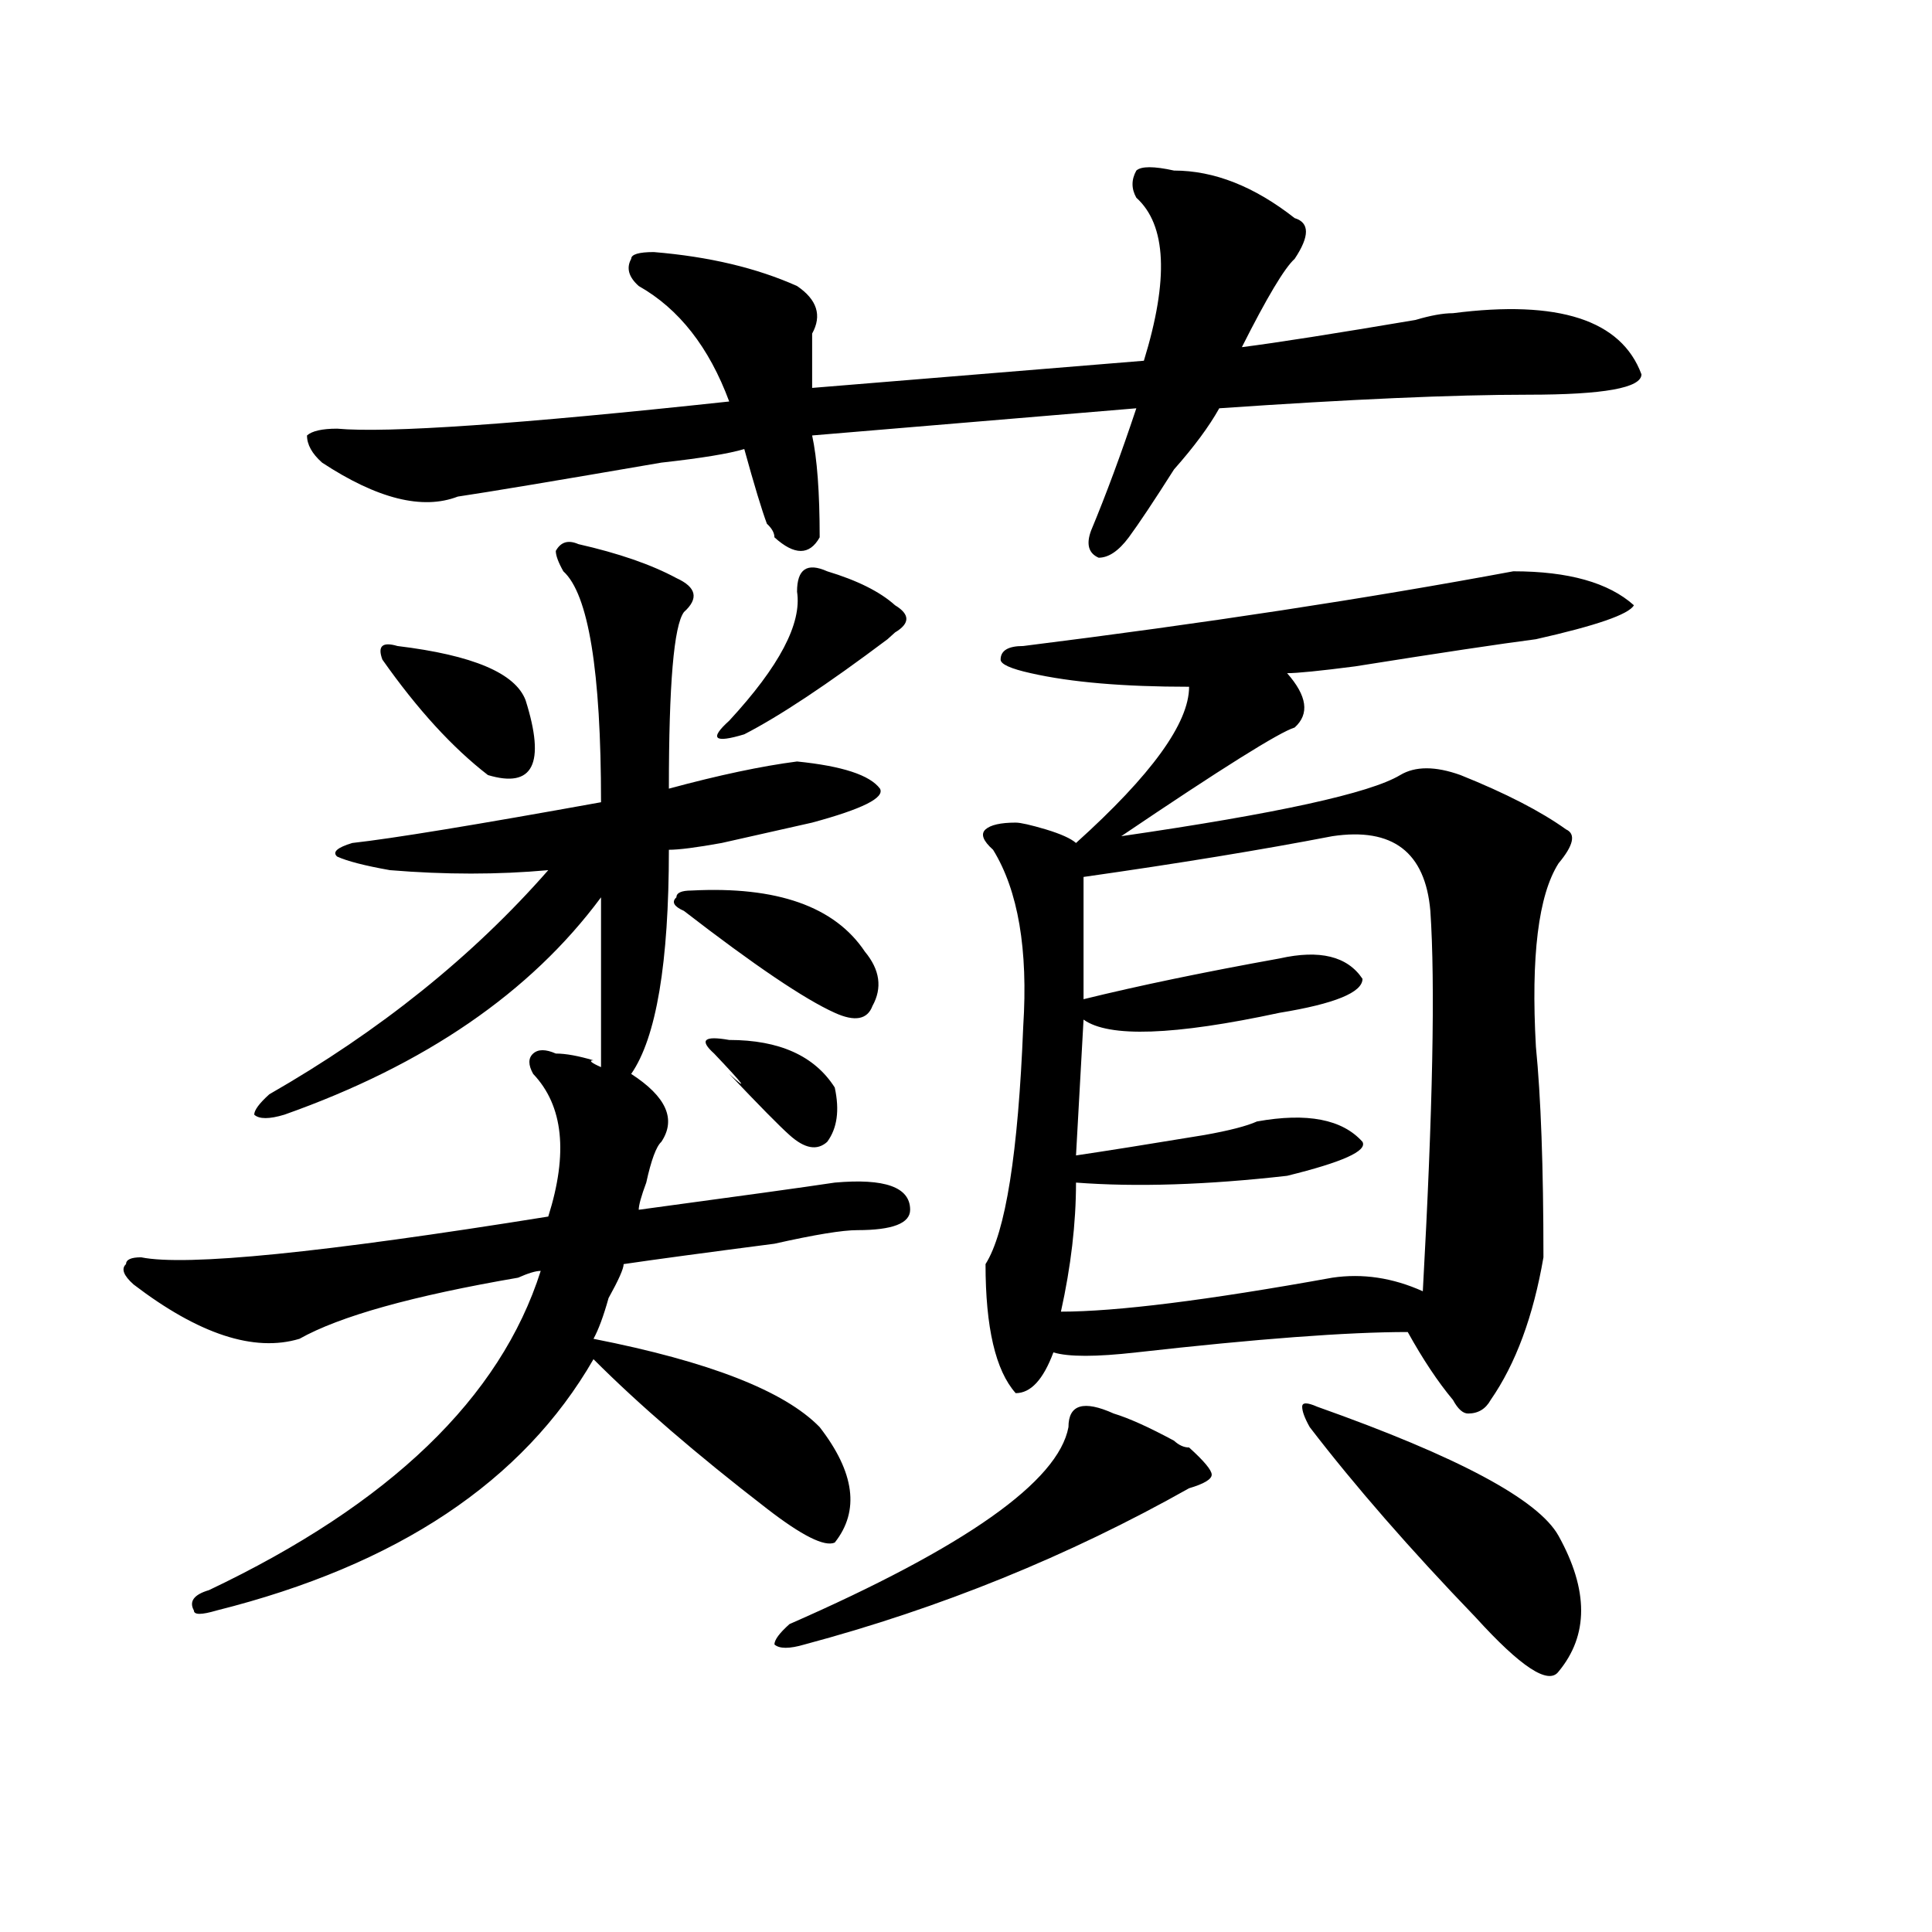 <?xml version="1.0" encoding="utf-8"?>
<!-- Generator: Adobe Illustrator 16.0.0, SVG Export Plug-In . SVG Version: 6.00 Build 0)  -->
<!DOCTYPE svg PUBLIC "-//W3C//DTD SVG 1.1//EN" "http://www.w3.org/Graphics/SVG/1.1/DTD/svg11.dtd">
<svg version="1.1" id="图层_1" xmlns="http://www.w3.org/2000/svg" xmlns:xlink="http://www.w3.org/1999/xlink" x="0px" y="0px"
	 width="1000px" height="1000px" viewBox="0 0 1000 1000" enable-background="new 0 0 1000 1000" xml:space="preserve">
<path d="M299.383,281.641c20.792,4.725,37.682,10.547,50.73,17.578c10.365,4.725,11.707,10.547,3.902,17.578
	c-5.244,7.031-7.805,37.519-7.805,91.406c25.975-7.031,48.108-11.7,66.34-14.063c23.414,2.362,37.682,7.031,42.926,14.063
	c2.561,4.725-9.146,10.547-35.121,17.578c-10.427,2.362-26.036,5.878-46.828,10.547c-13.049,2.362-22.134,3.516-27.316,3.516
	c0,58.612-6.524,97.284-19.512,116.016c18.17,11.756,23.414,23.456,15.609,35.156c-2.622,2.362-5.244,9.394-7.805,21.094
	c-2.622,7.031-3.902,11.756-3.902,14.063c52.011-7.031,85.852-11.7,101.461-14.063c25.975-2.307,39.023,2.362,39.023,14.063
	c0,7.031-9.146,10.547-27.316,10.547c-7.805,0-22.134,2.362-42.926,7.031c-36.463,4.725-62.438,8.24-78.047,10.547
	c0,2.362-2.622,8.24-7.805,17.578c-2.622,9.394-5.243,16.425-7.805,21.094c59.815,11.756,98.839,26.972,117.07,45.703
	c18.17,23.456,20.792,43.396,7.805,59.766c-5.244,2.307-16.951-3.516-35.121-17.578c-36.463-28.125-66.34-53.888-89.754-77.344
	c-36.462,63.281-101.461,106.622-195.117,130.078c-7.805,2.307-11.707,2.307-11.707,0c-2.622-4.725,0-8.24,7.805-10.547
	c93.656-44.494,150.851-99.591,171.703-165.234c-2.622,0-6.524,1.209-11.707,3.516c-54.633,9.394-92.376,19.94-113.168,31.641
	c-23.414,7.031-52.071-2.307-85.852-28.125c-5.243-4.669-6.524-8.185-3.902-10.547c0-2.307,2.562-3.516,7.805-3.516
	c23.414,4.725,93.656-2.307,210.727-21.094c10.366-32.794,7.805-57.403-7.805-73.828c-2.622-4.669-2.622-8.185,0-10.547
	c2.562-2.307,6.464-2.307,11.707,0c5.183,0,11.707,1.209,19.512,3.516c-2.622,0-1.341,1.209,3.902,3.516c0-14.063,0-43.341,0-87.891
	c-36.462,49.219-91.095,86.737-163.898,112.5c-7.805,2.362-13.048,2.362-15.609,0c0-2.307,2.562-5.822,7.805-10.547
	c57.194-32.794,105.363-71.466,144.387-116.016c-26.036,2.362-53.353,2.362-81.949,0c-13.048-2.307-22.134-4.669-27.316-7.031
	c-2.622-2.307,0-4.669,7.805-7.031c20.792-2.307,63.718-9.338,128.777-21.094c0-67.95-6.524-107.775-19.512-119.531
	c-2.622-4.669-3.902-8.185-3.902-10.547C290.237,280.487,294.14,279.334,299.383,281.641z M607.668,88.281
	c20.792,0,41.584,8.24,62.438,24.609c7.805,2.362,7.805,9.394,0,21.094c-5.244,4.725-14.329,19.94-27.316,45.703
	c18.17-2.307,48.108-7.031,89.754-14.063c7.805-2.307,14.268-3.516,19.512-3.516c54.633-7.031,87.132,3.516,97.559,31.641
	c0,7.031-19.512,10.547-58.535,10.547s-92.376,2.362-159.996,7.031c-5.244,9.394-13.049,19.94-23.414,31.641
	c-10.427,16.425-18.231,28.125-23.414,35.156c-5.244,7.031-10.427,10.547-15.609,10.547c-5.244-2.307-6.524-7.031-3.902-14.063
	c7.805-18.731,15.609-39.825,23.414-63.281l-167.801,14.063c2.561,11.756,3.902,29.334,3.902,52.734
	c-5.244,9.394-13.049,9.394-23.414,0c0-2.307-1.342-4.669-3.902-7.031c-2.622-7.031-6.524-19.885-11.707-38.672
	c-7.805,2.362-22.134,4.725-42.926,7.031c-54.633,9.394-89.754,15.271-105.363,17.578c-18.231,7.031-41.646,1.209-70.242-17.578
	c-5.243-4.669-7.805-9.338-7.805-14.063c2.562-2.307,7.805-3.516,15.609-3.516c25.976,2.362,93.656-2.307,202.922-14.063
	c-10.427-28.125-26.036-48.01-46.828-59.766c-5.243-4.669-6.524-9.338-3.902-14.063c0-2.307,3.902-3.516,11.707-3.516
	c28.597,2.362,53.291,8.24,74.145,17.578c10.365,7.031,12.987,15.271,7.805,24.609c0,4.725,0,14.063,0,28.125l171.703-14.063
	c12.987-42.188,11.707-70.313-3.902-84.375c-2.622-4.669-2.622-9.338,0-14.063C590.717,85.975,597.241,85.975,607.668,88.281z
	 M205.727,334.375c39.023,4.725,61.097,14.063,66.34,28.125c10.366,32.85,3.902,45.703-19.512,38.672
	c-18.231-14.063-36.462-33.947-54.633-59.766C195.3,334.375,197.922,332.068,205.727,334.375z M357.918,460.938
	c44.206-2.307,74.145,8.24,89.754,31.641c7.805,9.394,9.085,18.787,3.902,28.125c-2.622,7.031-9.146,8.24-19.512,3.516
	c-15.609-7.031-41.646-24.609-78.047-52.734c-5.244-2.307-6.524-4.669-3.902-7.031C350.113,462.146,352.674,460.938,357.918,460.938
	z M377.43,538.281c25.975,0,44.206,8.24,54.633,24.609c2.561,11.756,1.28,21.094-3.902,28.125
	c-5.244,4.725-11.707,3.516-19.512-3.516c-5.244-4.669-15.609-15.216-31.219-31.641c10.365,9.394,7.805,5.878-7.805-10.547
	C361.82,538.281,364.381,535.975,377.43,538.281z M428.16,295.703c15.609,4.725,27.316,10.547,35.121,17.578
	c7.805,4.725,7.805,9.394,0,14.063l-3.902,3.516c-31.219,23.456-55.975,39.881-74.145,49.219
	c-15.609,4.725-18.231,2.362-7.805-7.031c25.975-28.125,37.682-50.372,35.121-66.797C412.551,294.55,417.733,291.034,428.16,295.703
	z M576.449,731.641c7.805,2.362,18.17,7.031,31.219,14.063c2.561,2.362,5.183,3.516,7.805,3.516
	c7.805,7.031,11.707,11.756,11.707,14.063c0,2.362-3.902,4.725-11.707,7.031c-62.438,35.156-128.777,62.072-199.02,80.859
	c-7.805,2.307-13.049,2.307-15.609,0c0-2.362,2.561-5.878,7.805-10.547c91.034-39.881,139.143-73.828,144.387-101.953
	C553.035,726.972,560.84,724.609,576.449,731.641z M783.273,295.703c28.597,0,49.389,5.878,62.438,17.578
	c-2.622,4.725-19.512,10.547-50.73,17.578c-18.231,2.362-49.45,7.031-93.656,14.063c-18.231,2.362-29.938,3.516-35.121,3.516
	c10.365,11.756,11.707,21.094,3.902,28.125c-7.805,2.362-37.743,21.094-89.754,56.25c80.607-11.7,128.777-22.247,144.387-31.641
	c7.805-4.669,18.17-4.669,31.219,0c23.414,9.394,41.584,18.787,54.633,28.125c5.183,2.362,3.902,8.24-3.902,17.578
	c-10.427,16.425-14.329,48.065-11.707,94.922c2.561,25.818,3.902,62.128,3.902,108.984c-5.244,30.487-14.329,55.097-27.316,73.828
	c-2.622,4.725-6.524,7.031-11.707,7.031c-2.622,0-5.244-2.307-7.805-7.031c-7.805-9.338-15.609-21.094-23.414-35.156
	c-31.219,0-78.047,3.516-140.484,10.547c-20.854,2.362-35.121,2.362-42.926,0c-5.244,14.063-11.707,21.094-19.512,21.094
	c-10.427-11.7-15.609-33.947-15.609-66.797c10.365-16.369,16.89-57.403,19.512-123.047c2.561-39.825-2.622-70.313-15.609-91.406
	c-5.244-4.669-6.524-8.185-3.902-10.547c2.561-2.307,7.805-3.516,15.609-3.516c2.561,0,7.805,1.209,15.609,3.516
	c7.805,2.362,12.987,4.725,15.609,7.031c39.023-35.156,58.535-62.072,58.535-80.859c-33.841,0-61.157-2.307-81.949-7.031
	c-10.427-2.307-15.609-4.669-15.609-7.031c0-4.669,3.902-7.031,11.707-7.031C623.277,322.675,707.787,309.766,783.273,295.703z
	 M689.617,432.813c-36.463,7.031-79.389,14.063-128.777,21.094c0,16.425,0,37.519,0,63.281
	c28.597-7.031,62.438-14.063,101.461-21.094c20.792-4.669,35.121-1.153,42.926,10.547c0,7.031-14.329,12.909-42.926,17.578
	c-54.633,11.756-88.474,12.909-101.461,3.516l-3.902,70.313c15.609-2.307,37.682-5.822,66.34-10.547
	c12.987-2.307,22.072-4.669,27.316-7.031c25.975-4.669,44.206-1.153,54.633,10.547c2.561,4.725-10.427,10.547-39.023,17.578
	c-41.646,4.725-78.047,5.878-109.266,3.516c0,21.094-2.622,43.396-7.805,66.797c28.597,0,75.425-5.822,140.484-17.578
	c15.609-2.307,31.219,0,46.828,7.031c5.183-93.713,6.463-159.356,3.902-196.875C737.726,441.053,720.836,428.144,689.617,432.813z
	 M681.813,728.125c72.803,25.818,114.448,48.065,124.875,66.797c15.609,28.125,15.609,51.525,0,70.313
	c-5.244,7.031-19.512-2.362-42.926-28.125c-33.841-35.156-62.438-67.95-85.852-98.438c-2.622-4.669-3.902-8.185-3.902-10.547
	C674.008,725.818,676.568,725.818,681.813,728.125z"/>
</svg>
